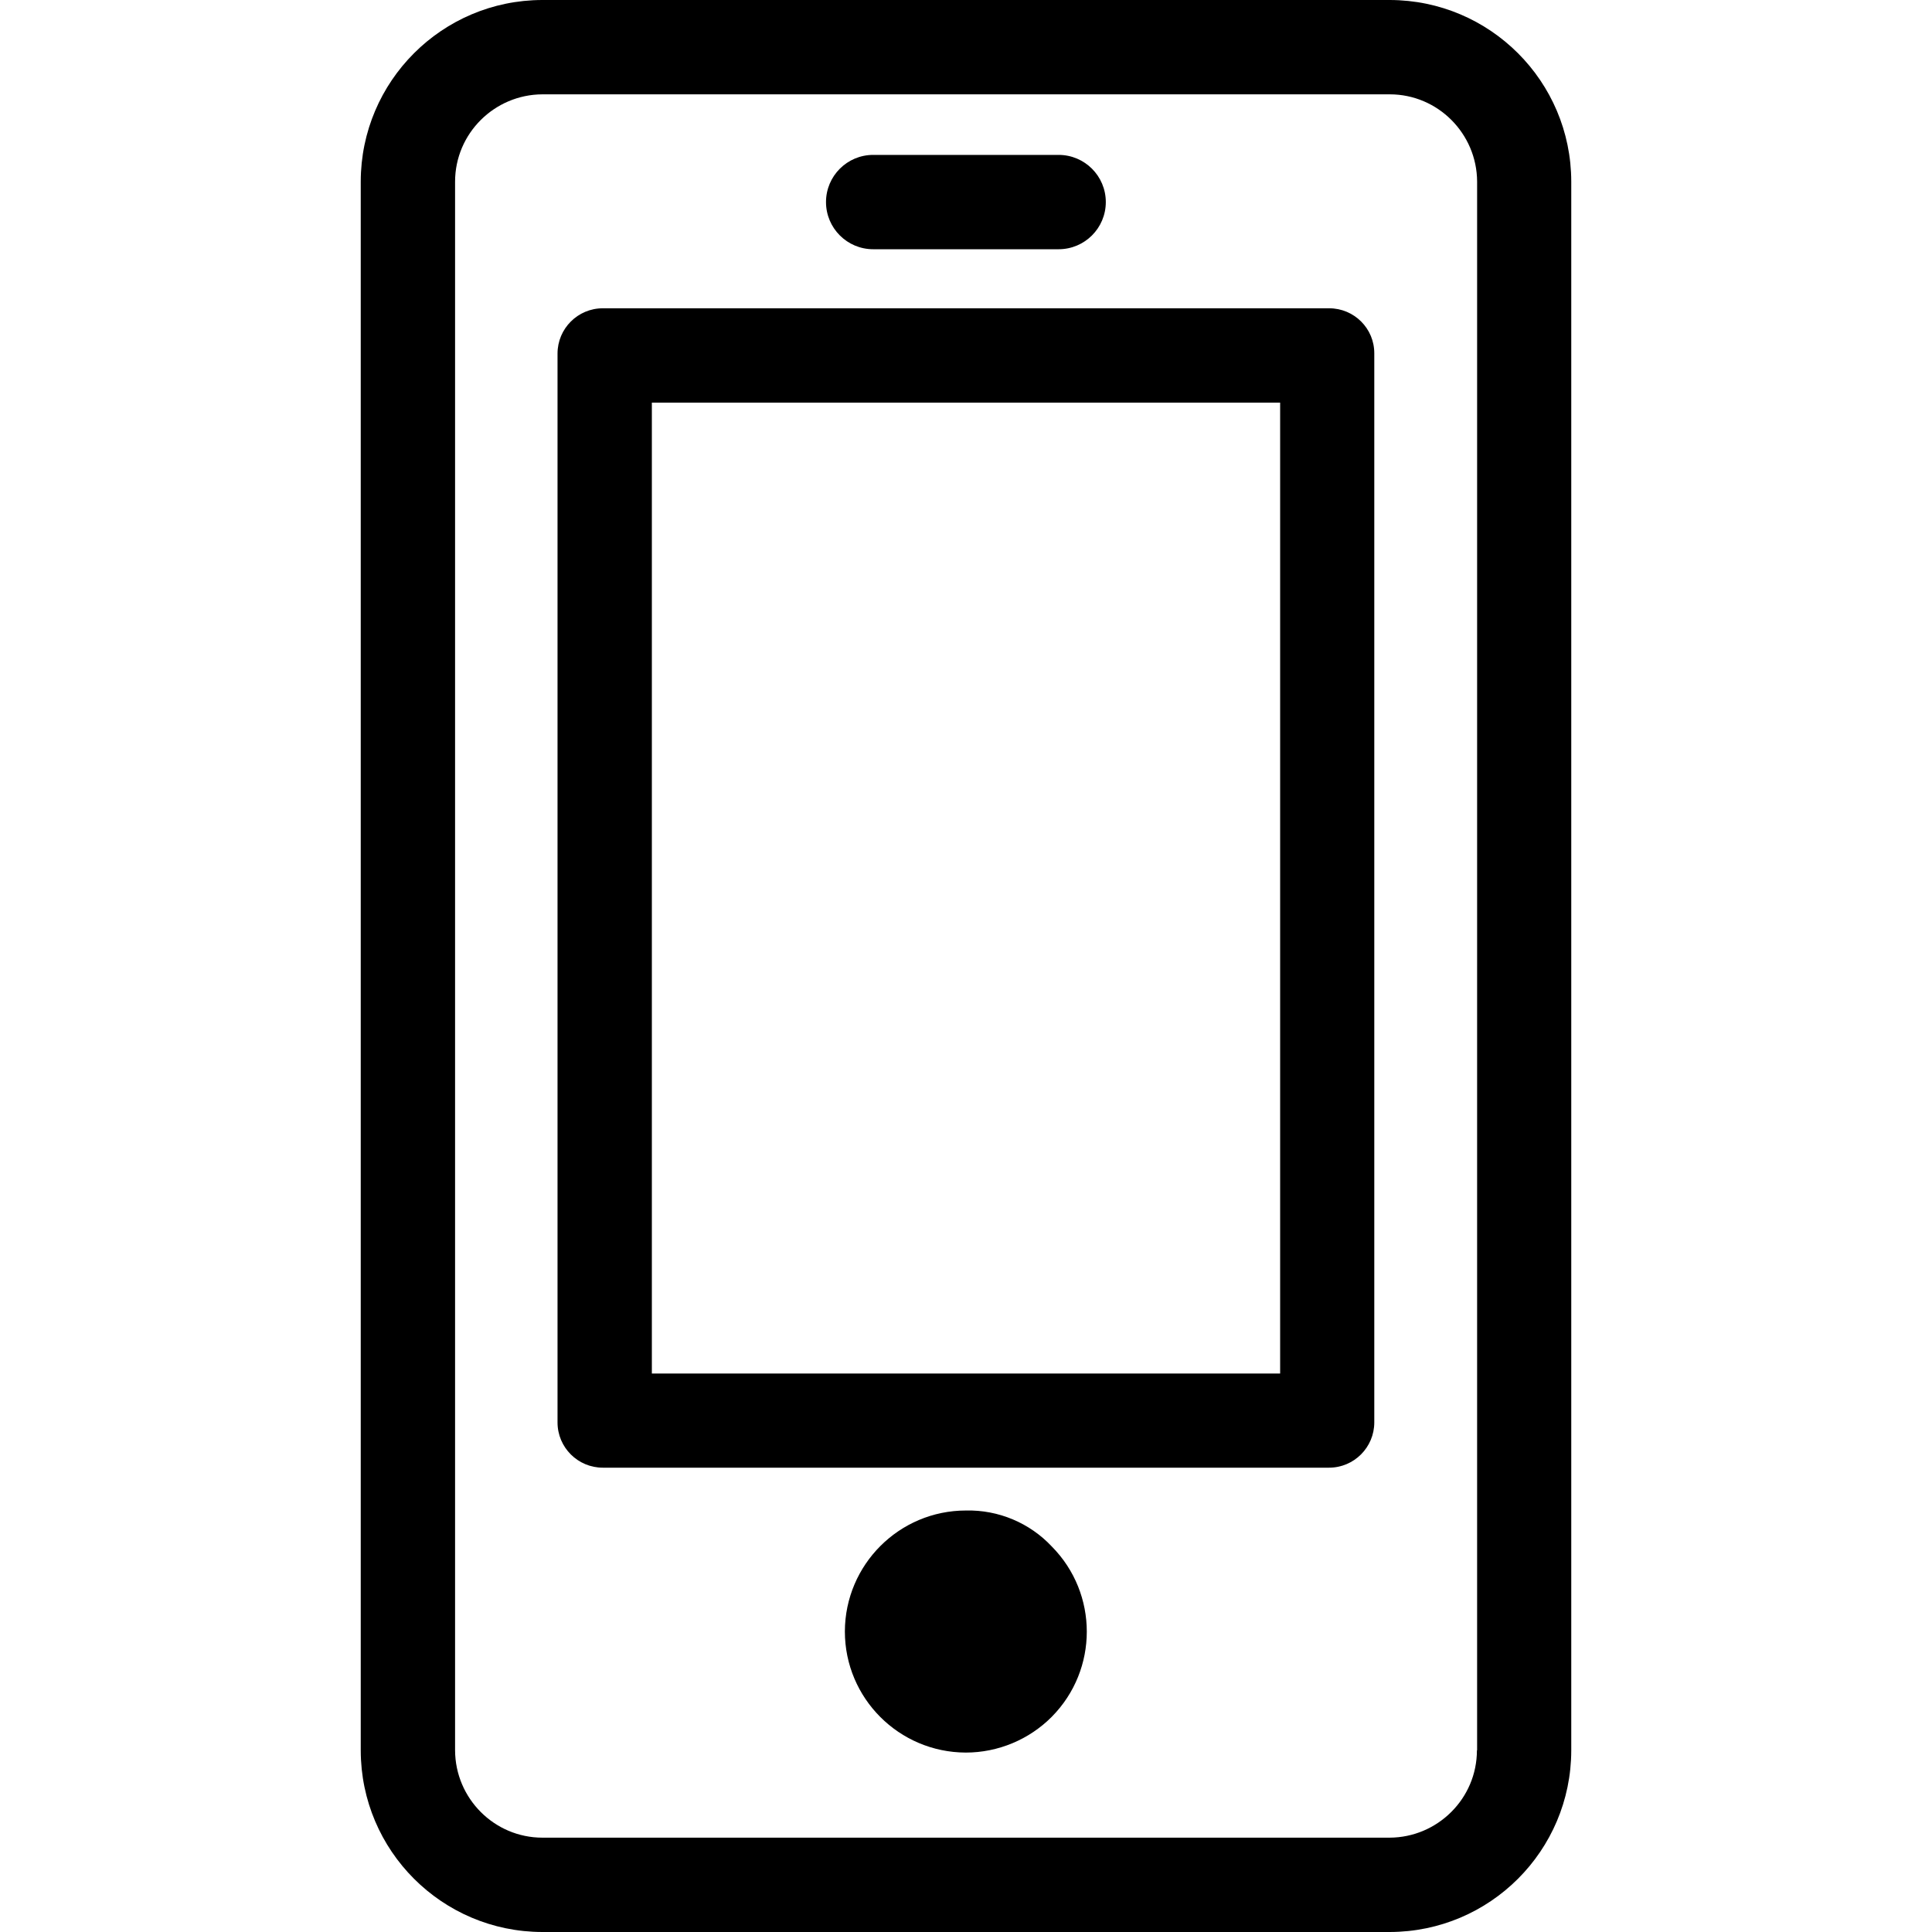 <?xml version="1.0" encoding="utf-8"?>
<!-- Generator: Adobe Illustrator 26.1.0, SVG Export Plug-In . SVG Version: 6.00 Build 0)  -->
<svg version="1.1" id="Layer_1" xmlns="http://www.w3.org/2000/svg" xmlns:xlink="http://www.w3.org/1999/xlink" x="0px" y="0px"
	 viewBox="0 0 1024 1024" style="enable-background:new 0 0 1024 1024;" xml:space="preserve">
<style type="text/css">
	.st0{fill:#000000;}
	.st1{fill:#000000;stroke:#979797;stroke-width:50;stroke-linecap:round;stroke-linejoin:round;stroke-miterlimit:10;}
	.st2{fill:none;stroke:#979797;stroke-width:57.766;stroke-linecap:round;stroke-miterlimit:10;}
	.st3{fill:#000000;stroke:#979797;stroke-width:57.766;stroke-linecap:round;stroke-linejoin:round;stroke-miterlimit:10;}
	.st4{stroke:#979797;stroke-width:50;stroke-linecap:round;stroke-linejoin:round;stroke-miterlimit:10;}
	.st5{stroke:#979797;stroke-width:57.766;stroke-linecap:round;stroke-miterlimit:10;}
	.st6{stroke:#979797;stroke-width:57.766;stroke-linecap:round;stroke-linejoin:round;stroke-miterlimit:10;}
</style>
<g>
	<path class="st0" d="M512,800.6c-35.4,0-64.1,28.7-64.2,64.1c0,35.4,28.7,64.1,64.1,64.2c17.1,0,33.6-6.9,45.6-19
		c24.7-25,24.7-65.2,0-90.2C545.8,807.2,529.2,800.2,512,800.6z"/>
	<path class="st0" d="M512,800.6C512,800.6,512,800.6,512,800.6C512,800.6,512,800.6,512,800.6L512,800.6z"/>
	<path class="st0" d="M736.6,0H287.4c-53.1,0.1-96.1,43.1-96.2,96.2v831.6c0.1,53.1,43.1,96.1,96.2,96.2h449.2
		c53.1-0.1,96.1-43.1,96.2-96.2V96.2C832.7,43.1,789.7,0.1,736.6,0z M782.8,927.7c0,25.5-20.8,46.2-46.3,46.3H287.5
		c-25.5,0-46.2-20.8-46.3-46.3V96.3c0-25.5,20.8-46.2,46.3-46.3h449.1c25.5,0,46.2,20.8,46.3,46.3V927.7z"/>
	<path class="st0" d="M704.5,163.4H319.5c-13.3,0-24,10.8-24,24v566.5c0,13.3,10.8,24,24,24h384.9c13.3,0,24-10.8,24-24V187.4
		C728.5,174.1,717.7,163.4,704.5,163.4z M678.5,728h-333V213.4h333V728z"/>
	<path class="st0" d="M462.8,132.1h98.3c13.8,0,25-11.2,25-25s-11.2-25-25-25h-98.3c-13.8,0-25,11.2-25,25S449,132.1,462.8,132.1z"
		/>
</g>
</svg>
